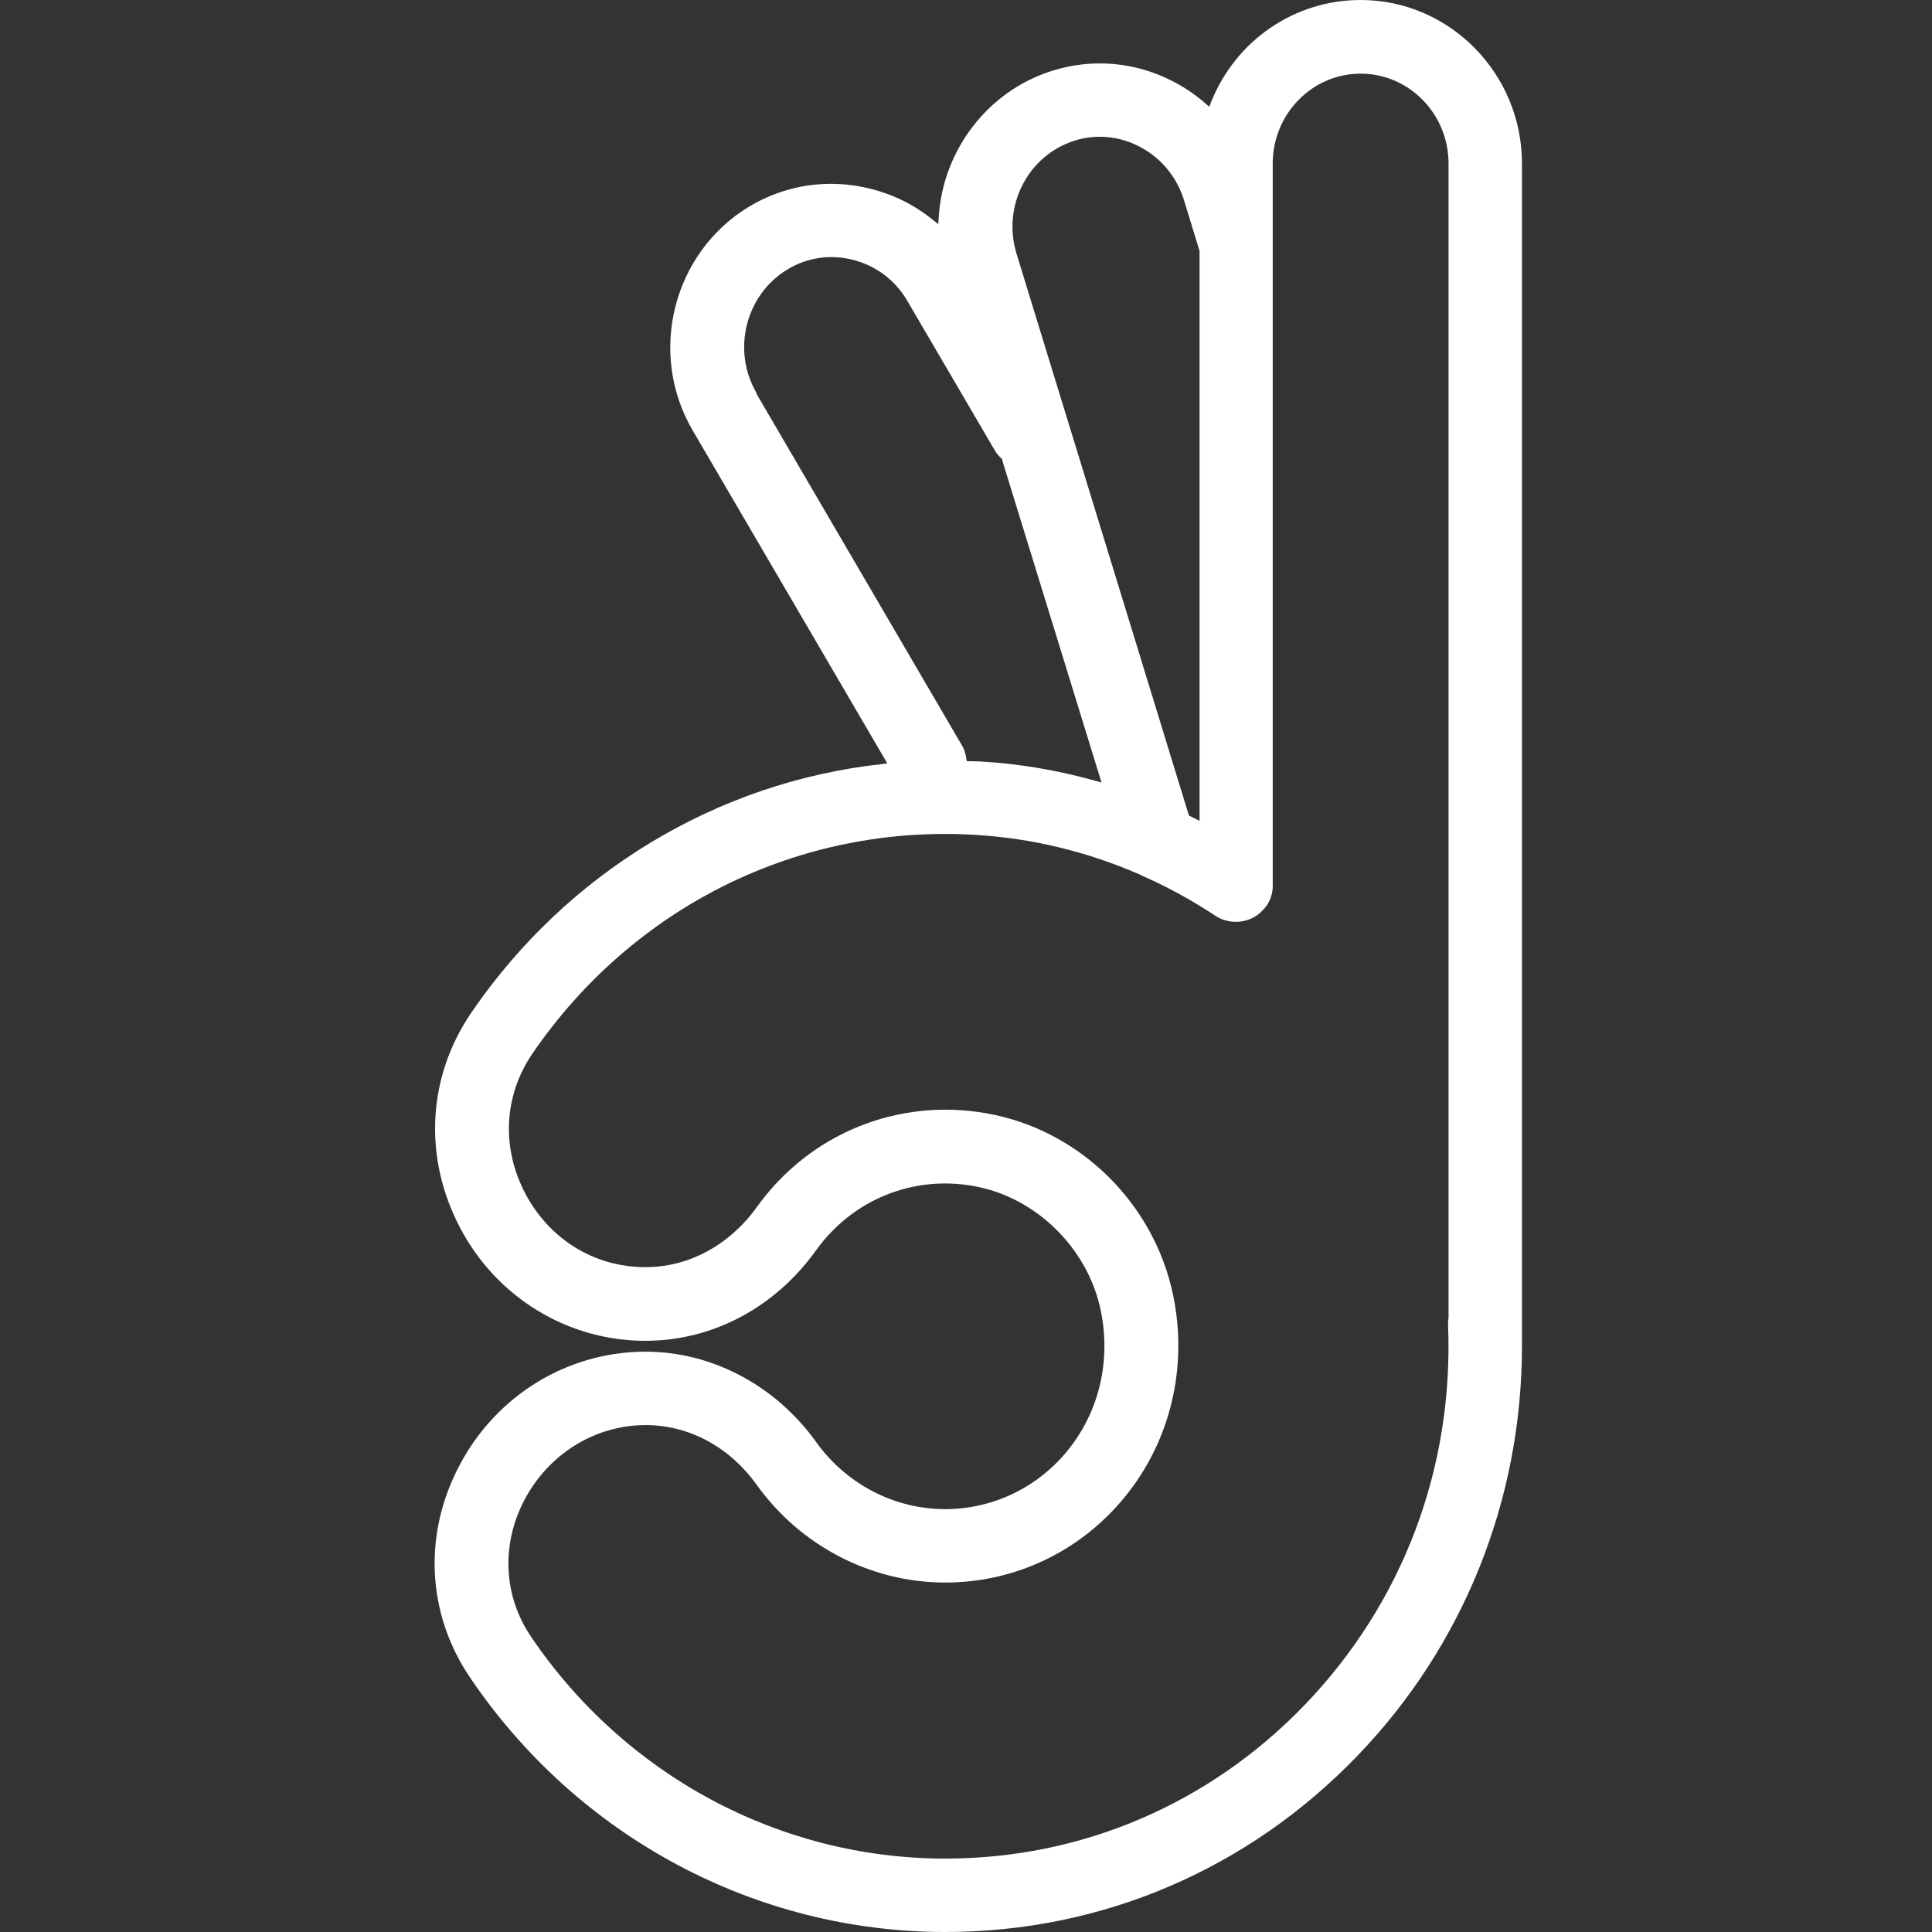 <svg width="80" height="80" viewBox="0 0 80 80" fill="none" xmlns="http://www.w3.org/2000/svg">
<rect x="0" y="0" width="80" height="80" fill="#333333" stroke="none"/>
<path d="M39.141 80C45.631 80 51.701 77.4 56.231 72.68C60.601 68.13 63.011 62.12 63.021 55.77V6.77C63.021 3.04 60.021 0 56.341 0C53.611 0 51.181 1.66 50.151 4.22L50.071 4.42L49.911 4.28C49.511 3.93 49.071 3.63 48.611 3.39C47.031 2.56 45.231 2.4 43.541 2.94C40.921 3.77 39.041 6.2 38.871 8.99L38.851 9.28L38.621 9.1C37.871 8.49 37.011 8.06 36.061 7.82C34.331 7.38 32.541 7.64 31.011 8.56C27.861 10.47 26.811 14.62 28.681 17.82L36.741 31.61L36.511 31.64C29.671 32.39 23.481 36.14 19.531 41.91C17.691 44.59 17.521 47.93 19.051 50.84C20.571 53.73 23.511 55.52 26.721 55.52C29.501 55.52 32.091 54.15 33.801 51.76C35.301 49.68 37.791 48.66 40.311 49.11C42.881 49.56 45.051 51.68 45.581 54.27C46.011 56.35 45.511 58.46 44.211 60.06C42.951 61.61 41.101 62.49 39.131 62.49C37.031 62.49 35.041 61.45 33.801 59.72C32.121 57.37 29.481 55.97 26.731 55.97C23.521 55.97 20.571 57.76 19.041 60.65C17.511 63.52 17.671 66.81 19.461 69.46C23.921 76.06 31.281 80 39.141 80ZM44.471 5.83C45.381 5.54 46.351 5.63 47.201 6.08C48.081 6.54 48.721 7.32 49.021 8.27L49.671 10.39V33.99L49.231 33.77L42.091 10.5C41.491 8.53 42.561 6.44 44.481 5.83H44.471ZM31.331 16.28C30.291 14.51 30.871 12.21 32.601 11.16C33.421 10.66 34.391 10.52 35.321 10.76C36.271 11 37.071 11.6 37.571 12.46L41.181 18.63C41.261 18.77 41.361 18.89 41.471 18.99L41.501 19.02V19.06L45.611 32.4L45.351 32.33C43.781 31.89 42.181 31.62 40.581 31.53C40.481 31.53 40.381 31.53 40.281 31.52H40.031L40.011 31.39C39.981 31.19 39.921 31 39.811 30.83L31.321 16.3L31.331 16.28ZM21.731 62.08C22.741 60.19 24.651 59.01 26.731 59.01C28.531 59.01 30.201 59.91 31.331 61.48C33.141 64.01 36.061 65.53 39.141 65.53C42.031 65.53 44.741 64.24 46.581 61.98C48.461 59.67 49.191 56.64 48.581 53.65C47.791 49.81 44.681 46.77 40.851 46.1C37.171 45.45 33.521 46.94 31.341 49.98C30.201 51.56 28.521 52.47 26.731 52.47C24.621 52.47 22.761 51.33 21.751 49.42C20.751 47.52 20.861 45.36 22.051 43.62C26.231 37.52 33.101 34.13 40.391 34.57C42.721 34.71 45.011 35.26 47.191 36.21C47.301 36.27 47.391 36.31 47.491 36.35C48.461 36.79 49.381 37.3 50.251 37.87C50.851 38.31 51.681 38.26 52.211 37.77C52.301 37.68 52.381 37.59 52.451 37.5C52.631 37.23 52.721 36.91 52.701 36.58V10.21C52.701 10.21 52.701 10.13 52.701 10.1V6.77C52.701 4.72 54.331 3.05 56.341 3.05C58.351 3.05 59.981 4.72 59.981 6.77V54.57C59.961 54.67 59.961 54.76 59.961 54.86C60.201 60.77 58.091 66.36 54.041 70.58C50.081 74.7 44.791 76.96 39.141 76.96C32.291 76.96 25.871 73.52 21.981 67.76C20.841 66.07 20.741 63.94 21.731 62.08Z" fill="white"/>
</svg>
